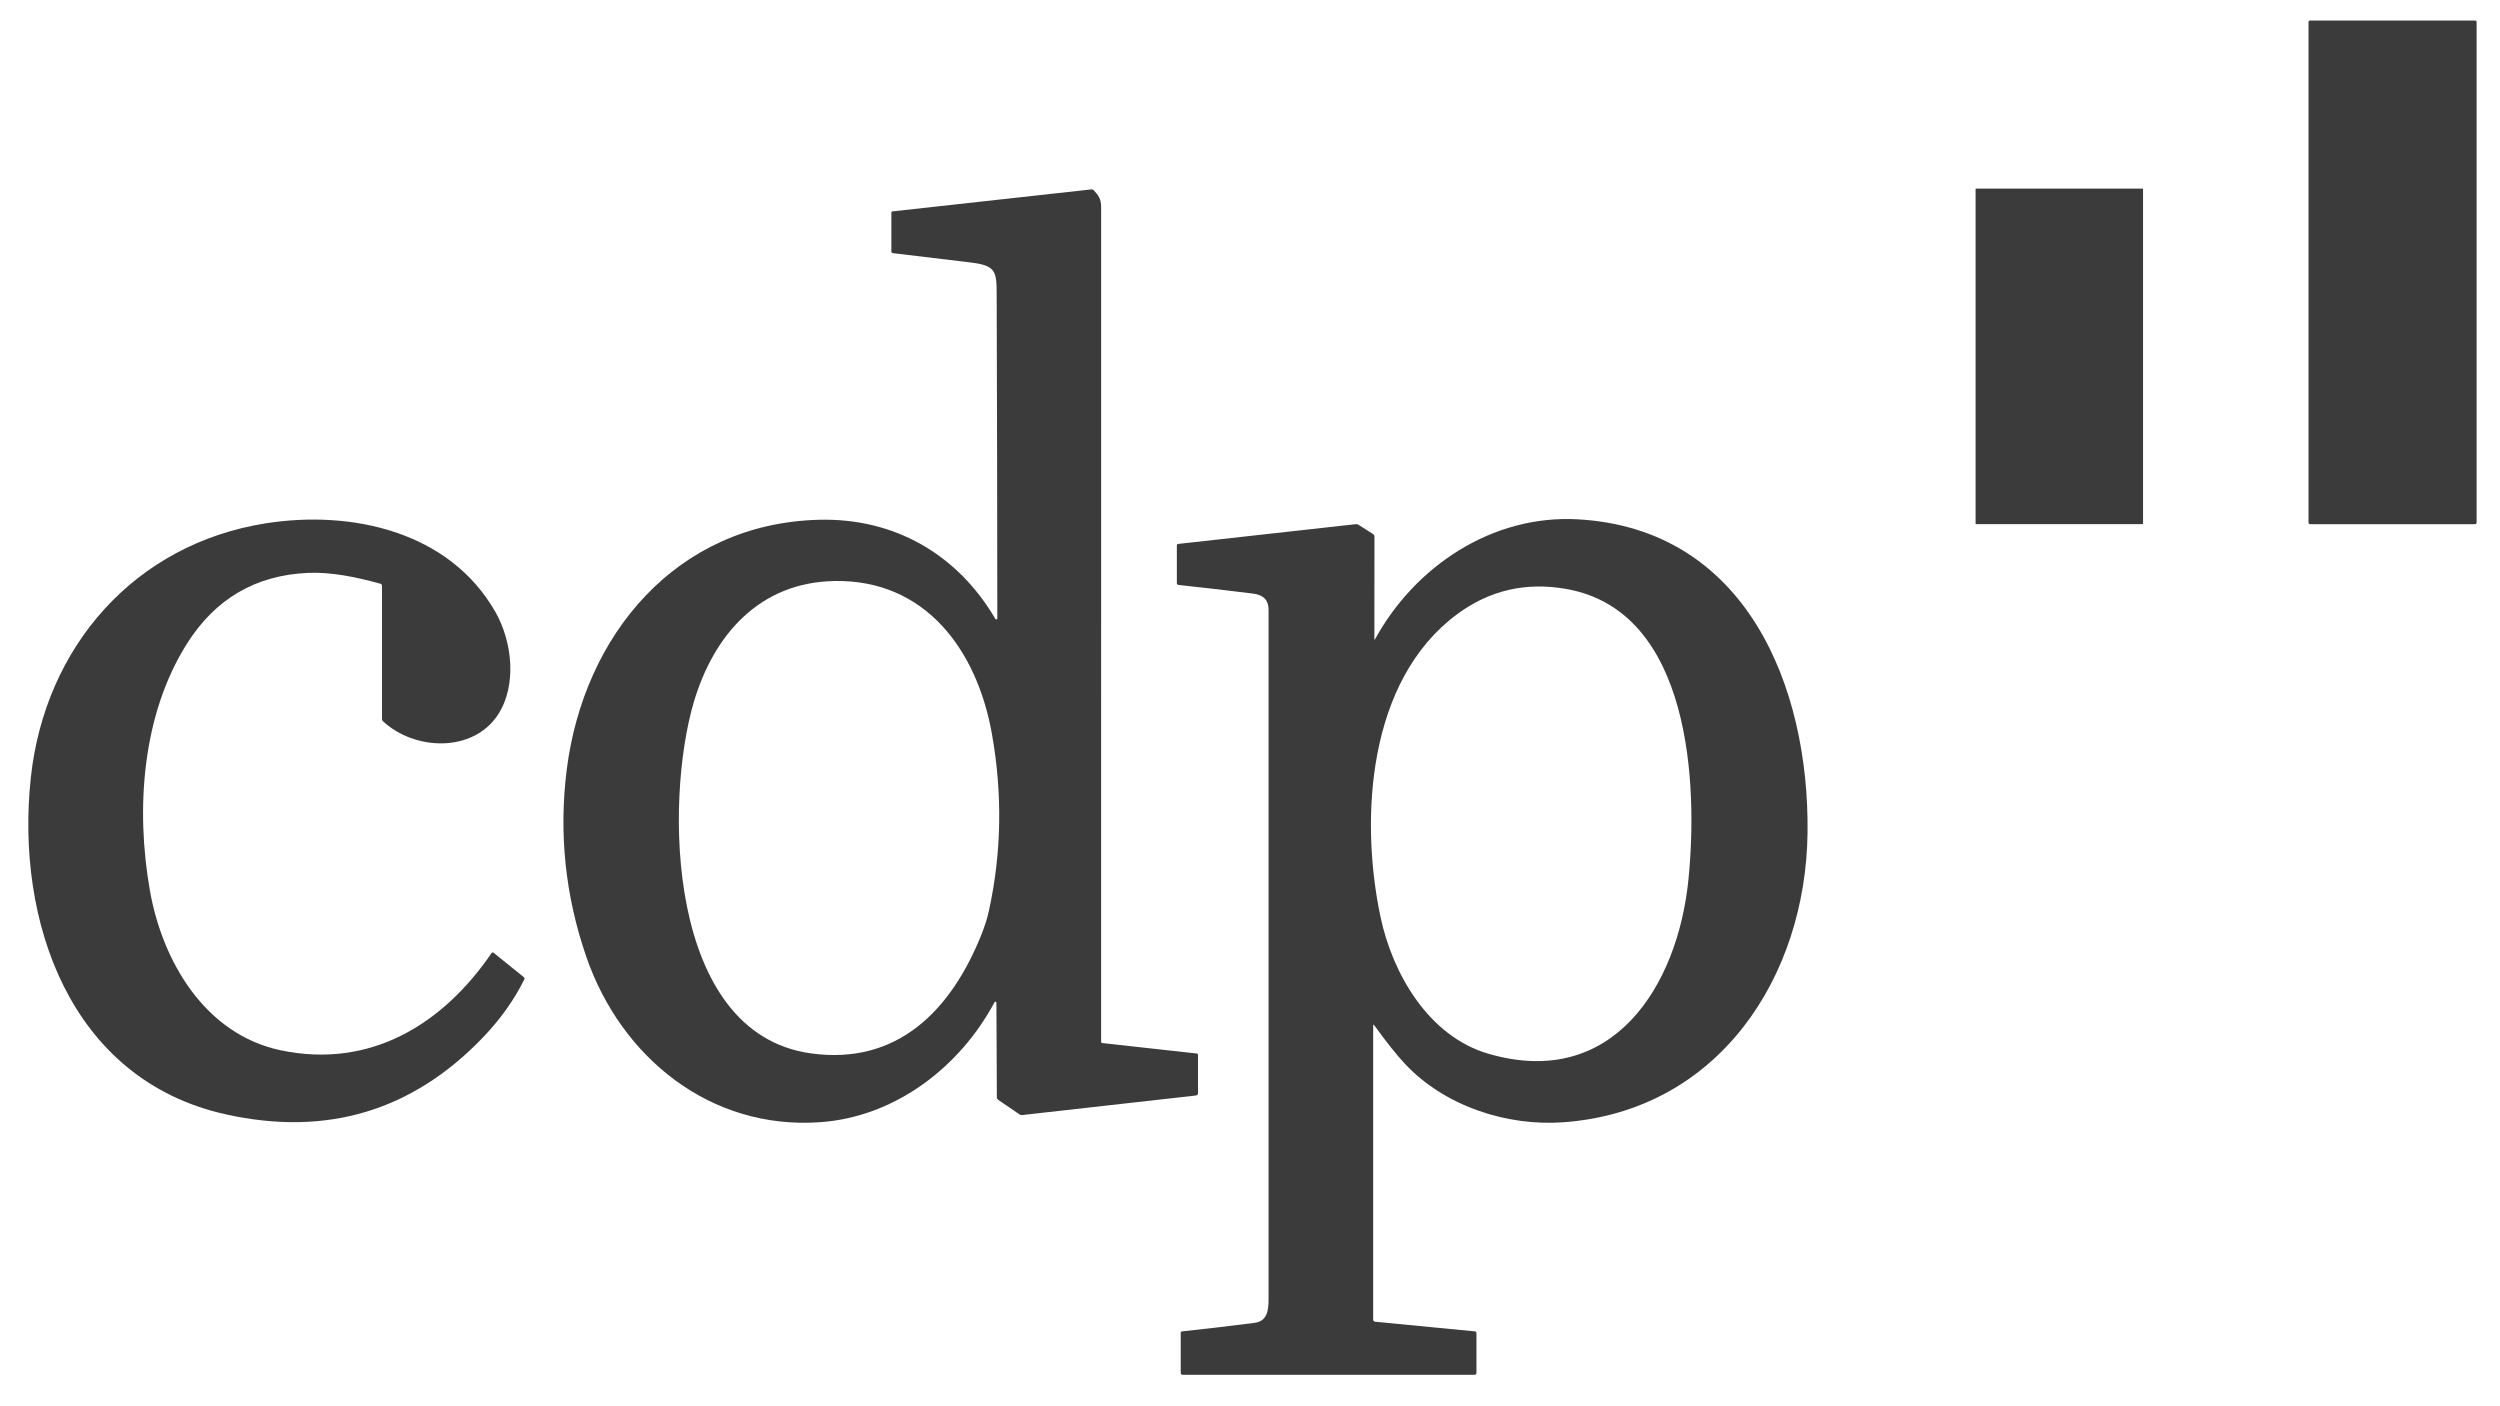 <svg width="96" height="54" viewBox="0 0 96 54" fill="none" xmlns="http://www.w3.org/2000/svg">
<g clip-path="url(#clip0_1830_2328)">
<path d="M95.042 0.788H88.708C88.674 0.788 88.647 0.815 88.647 0.848V20.068C88.647 20.101 88.674 20.128 88.708 20.128H95.042C95.075 20.128 95.102 20.101 95.102 20.068V0.848C95.102 0.815 95.075 0.788 95.042 0.788Z" fill="#3B3B3B"/>
<path d="M82.267 7.242H75.888C75.874 7.242 75.862 7.253 75.862 7.267V20.101C75.862 20.115 75.874 20.127 75.888 20.127H82.267C82.282 20.127 82.293 20.115 82.293 20.101V7.267C82.293 7.253 82.282 7.242 82.267 7.242Z" fill="#3B3B3B"/>
<path d="M38.222 23.765C38.226 23.773 38.233 23.779 38.241 23.783C38.25 23.786 38.259 23.787 38.268 23.785C38.276 23.782 38.284 23.777 38.29 23.77C38.295 23.762 38.298 23.753 38.297 23.744C38.295 19.59 38.286 15.428 38.272 11.258C38.269 10.412 38.22 10.196 37.293 10.082C36.291 9.959 35.288 9.838 34.284 9.72C34.247 9.715 34.229 9.695 34.229 9.658V8.176C34.229 8.14 34.246 8.12 34.282 8.116L41.918 7.272C41.931 7.271 41.945 7.272 41.958 7.277C41.971 7.282 41.982 7.289 41.992 7.299C42.18 7.495 42.284 7.65 42.284 7.94C42.285 18.626 42.285 29.311 42.283 39.996C42.283 40.031 42.3 40.05 42.335 40.054L45.96 40.455C45.972 40.456 45.983 40.462 45.992 40.471C46 40.481 46.004 40.493 46.004 40.505V41.978C46.004 42 45.996 42.021 45.982 42.038C45.967 42.054 45.947 42.064 45.925 42.067L39.251 42.818C39.215 42.822 39.181 42.814 39.151 42.793L38.336 42.237C38.298 42.211 38.279 42.175 38.279 42.129L38.262 38.503C38.262 38.494 38.259 38.486 38.254 38.48C38.248 38.473 38.241 38.468 38.233 38.466C38.225 38.464 38.216 38.465 38.208 38.468C38.201 38.472 38.194 38.477 38.19 38.485C36.856 40.984 34.371 42.885 31.506 43.092C27.274 43.397 23.842 40.603 22.508 36.724C21.705 34.384 21.456 31.996 21.762 29.56C22.413 24.389 25.963 20.101 31.448 19.959C34.325 19.885 36.758 21.268 38.222 23.765ZM26.645 26.952C25.516 30.753 25.586 39.667 31.126 40.448C34.479 40.92 36.53 38.771 37.681 35.902C37.813 35.574 37.91 35.267 37.972 34.982C38.462 32.754 38.5 30.482 38.087 28.166C37.516 24.975 35.543 22.242 32.032 22.311C29.164 22.368 27.412 24.371 26.645 26.952Z" fill="#3B3B3B"/>
<path d="M52.776 24.554C52.776 24.556 52.777 24.558 52.778 24.56C52.78 24.562 52.782 24.563 52.784 24.564C52.786 24.564 52.788 24.564 52.79 24.563C52.792 24.562 52.794 24.56 52.795 24.558C54.327 21.748 57.302 19.758 60.588 19.942C67.044 20.303 69.475 26.352 69.41 31.969C69.346 37.514 66.001 42.651 60.052 43.094C57.858 43.258 55.448 42.47 53.929 40.828C53.605 40.478 53.221 39.994 52.776 39.377C52.745 39.334 52.73 39.339 52.73 39.391V50.674C52.73 50.694 52.737 50.713 52.751 50.728C52.764 50.743 52.783 50.752 52.803 50.754L56.628 51.124C56.673 51.127 56.696 51.152 56.696 51.197V52.719C56.696 52.739 56.688 52.757 56.674 52.771C56.66 52.785 56.642 52.793 56.622 52.793H45.411C45.392 52.793 45.374 52.785 45.361 52.772C45.348 52.759 45.34 52.741 45.34 52.723L45.339 51.178C45.339 51.165 45.344 51.152 45.353 51.143C45.361 51.133 45.373 51.127 45.386 51.126C46.313 51.027 47.242 50.918 48.173 50.798C48.651 50.736 48.713 50.339 48.713 49.901C48.715 41.07 48.715 32.24 48.713 23.409C48.713 23.049 48.517 22.845 48.123 22.795C47.172 22.675 46.215 22.564 45.254 22.463C45.236 22.461 45.221 22.453 45.209 22.44C45.198 22.428 45.191 22.411 45.191 22.394V20.941C45.191 20.928 45.196 20.915 45.205 20.905C45.214 20.895 45.226 20.889 45.239 20.887L52.064 20.128C52.098 20.124 52.133 20.132 52.162 20.15L52.729 20.509C52.744 20.519 52.757 20.533 52.766 20.549C52.774 20.565 52.779 20.583 52.779 20.601L52.776 24.554ZM53.012 35.211C53.471 37.385 54.851 39.789 57.148 40.462C61.939 41.862 64.419 37.852 64.833 33.805C65.203 30.194 64.962 23.472 60.151 22.617C58.596 22.34 57.194 22.665 55.946 23.591C52.521 26.133 52.21 31.416 53.012 35.211Z" fill="#3B3B3B"/>
<path d="M18.542 39.841C15.833 42.664 12.546 43.648 8.681 42.793C2.675 41.467 0.591 35.354 1.184 29.857C1.723 24.85 5.155 20.891 10.21 20.095C13.5 19.576 17.267 20.406 19.027 23.506C19.679 24.655 19.852 26.328 19.122 27.444C18.165 28.907 15.93 28.833 14.702 27.692C14.68 27.671 14.669 27.645 14.669 27.615V22.494C14.669 22.476 14.663 22.459 14.652 22.445C14.642 22.43 14.627 22.42 14.61 22.416C13.712 22.166 12.724 21.958 11.818 21.999C9.812 22.09 8.267 22.995 7.181 24.714C5.454 27.447 5.201 31.07 5.76 34.216C6.239 36.917 7.872 39.719 10.778 40.331C14.223 41.054 17.01 39.332 18.877 36.596C18.881 36.59 18.887 36.585 18.893 36.581C18.899 36.578 18.906 36.575 18.913 36.574C18.92 36.573 18.927 36.574 18.933 36.575C18.94 36.577 18.947 36.581 18.952 36.585L20.115 37.523C20.127 37.533 20.136 37.547 20.139 37.562C20.143 37.577 20.141 37.593 20.134 37.608C19.742 38.399 19.212 39.144 18.542 39.841Z" fill="#3B3B3B"/>
</g>
<defs>
<clipPath id="clip0_1830_2328">
<rect width="95.978" height="54" fill="white" transform="translate(0.011)"/>
</clipPath>
</defs>
</svg>
